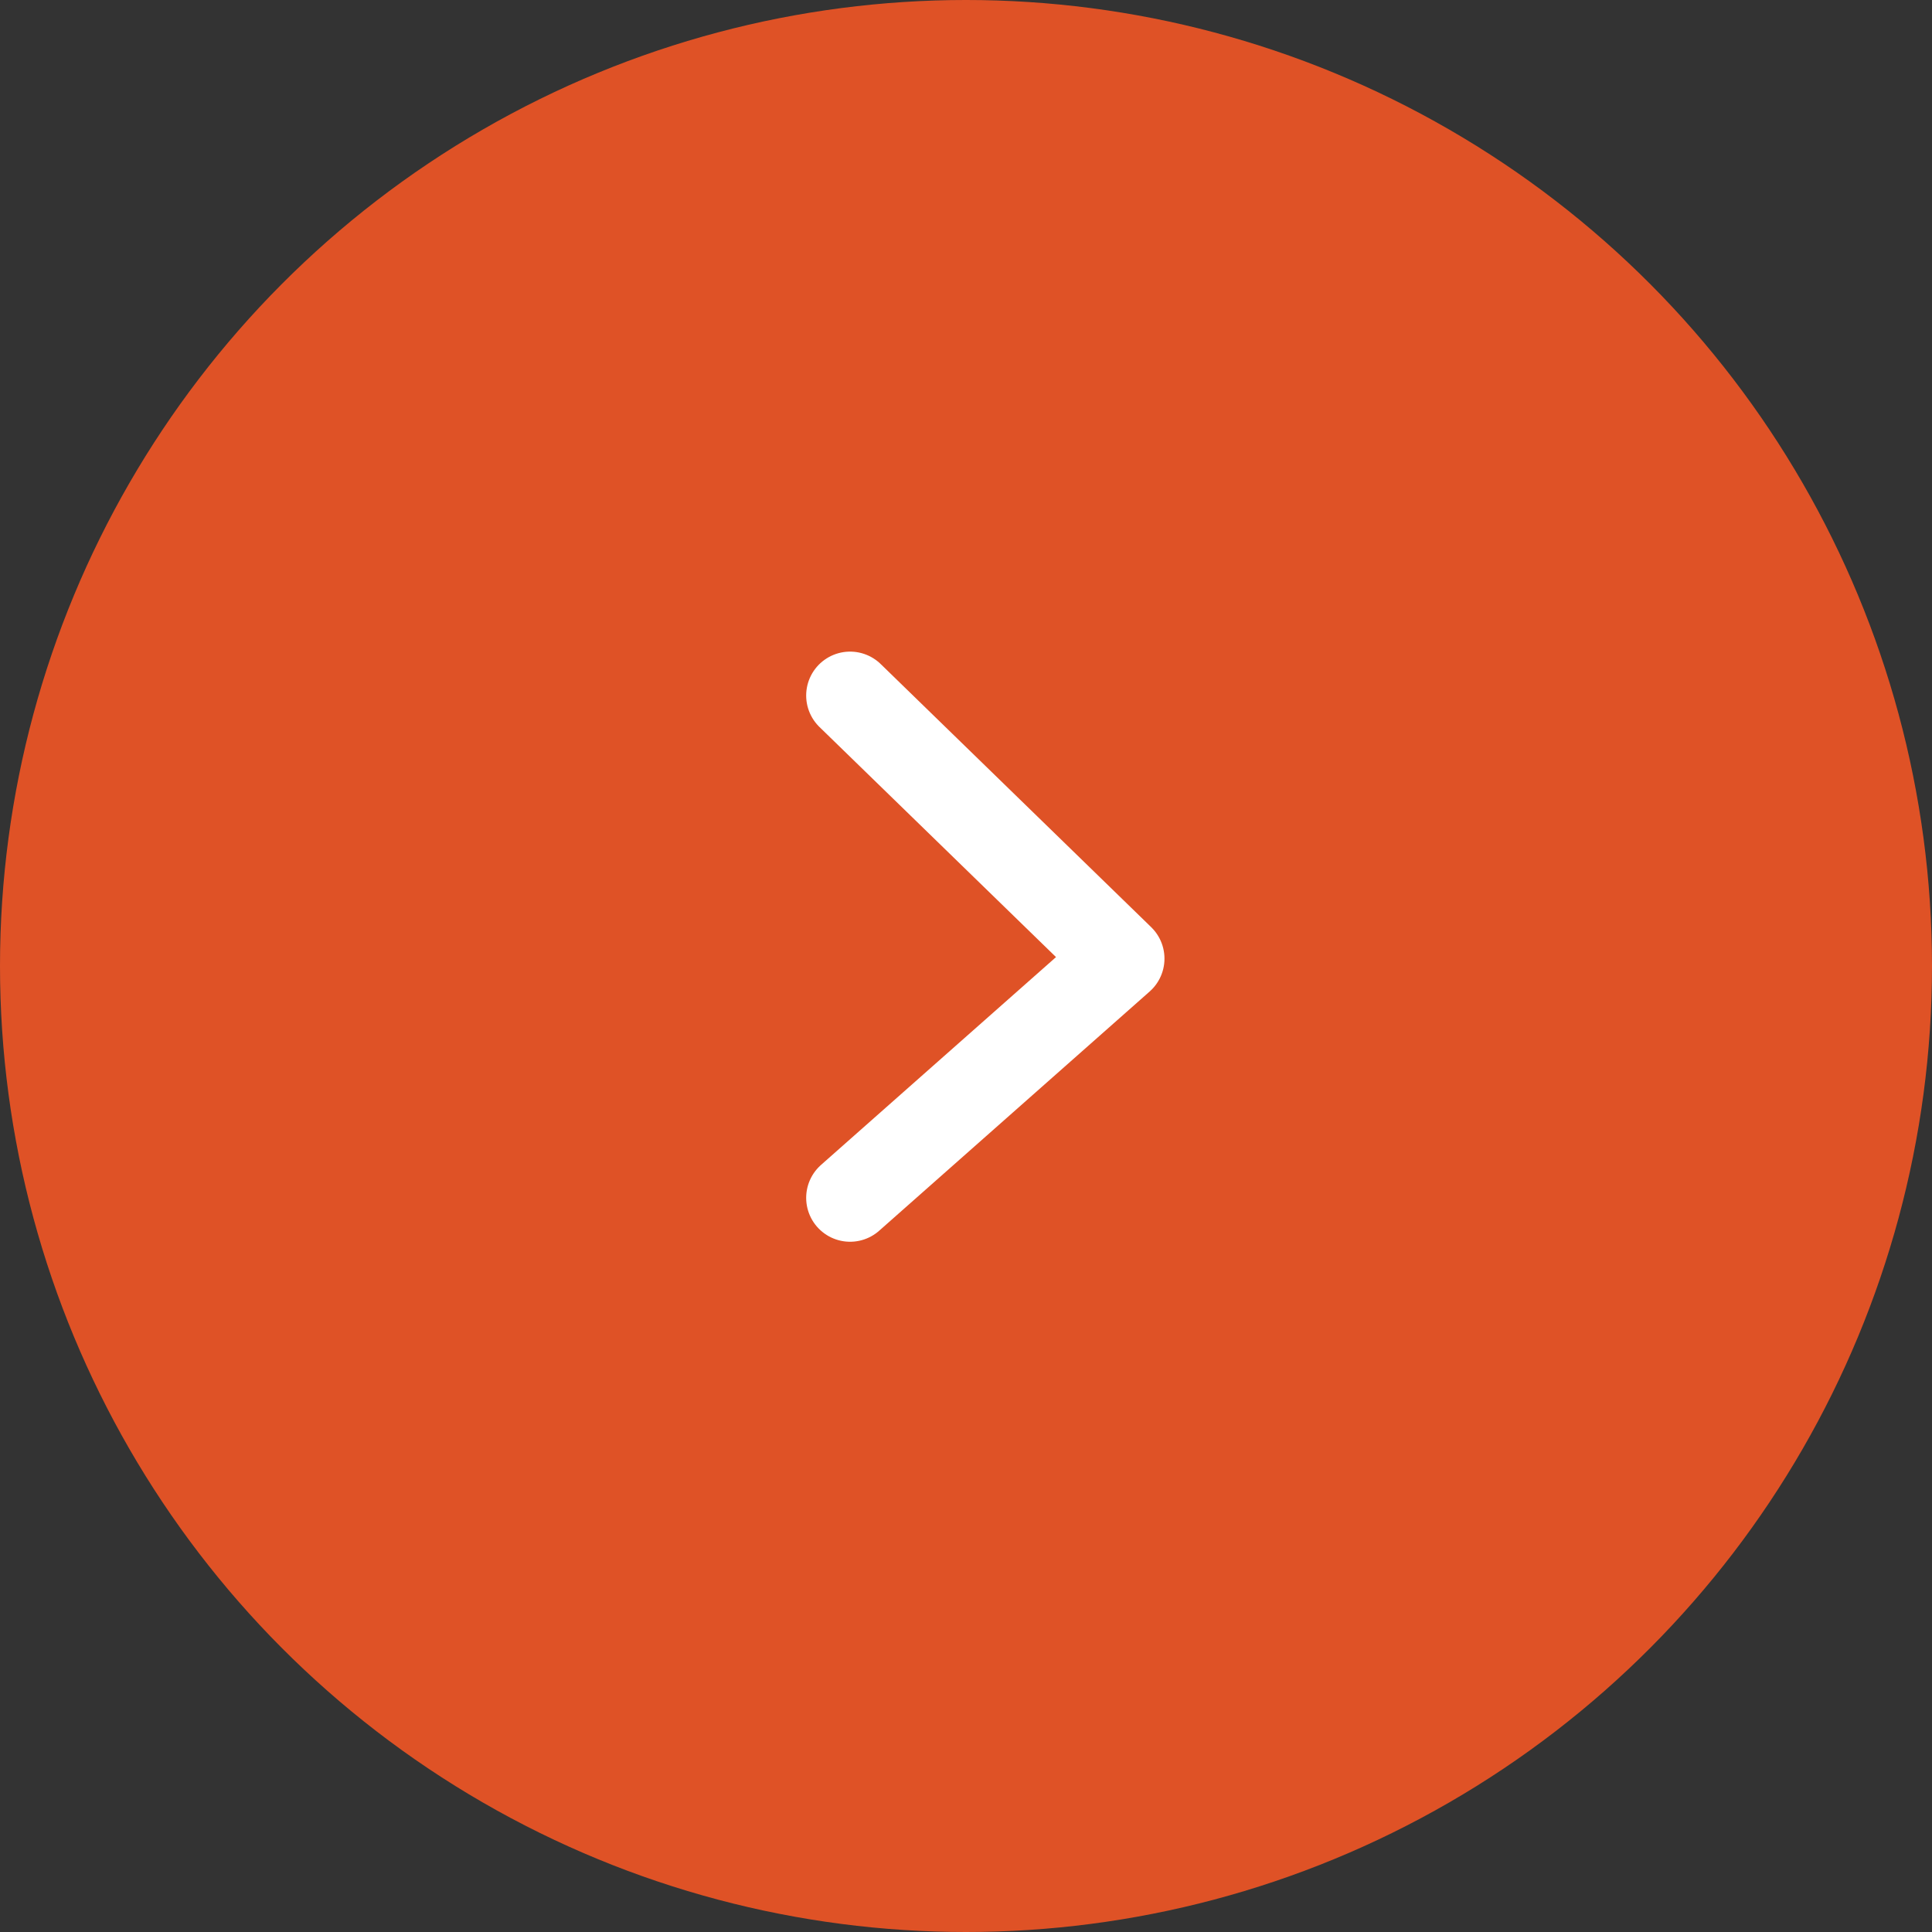 <svg id="SvgjsSvg1058" width="288" height="288" xmlns="http://www.w3.org/2000/svg" version="1.1" xmlns:xlink="http://www.w3.org/1999/xlink" xmlns:svgjs="http://svgjs.com/svgjs"><rect width="100%" height="100%" fill="#333333" stroke="none"/><defs id="SvgjsDefs1059"></defs><g id="SvgjsG1060"><svg xmlns="http://www.w3.org/2000/svg" viewBox="0 0 22 22" width="288" height="288"><g clip-path="url(#a)"><circle cx="11" cy="11" r="11" fill="#df5226" class="svgShape colorfaa919-1 selectable"></circle><path stroke="#fff" stroke-linecap="round" stroke-linejoin="round" d="M9.68 7.92L12.76 10.916L9.68 13.64" fill="none" class="svgStroke colorStrokeffffff-2 selectable"></path></g><defs><clipPath id="a"><rect width="22" height="22" fill="#fff" class="svgShape colorffffff-5 selectable"></rect></clipPath></defs></svg></g></svg>